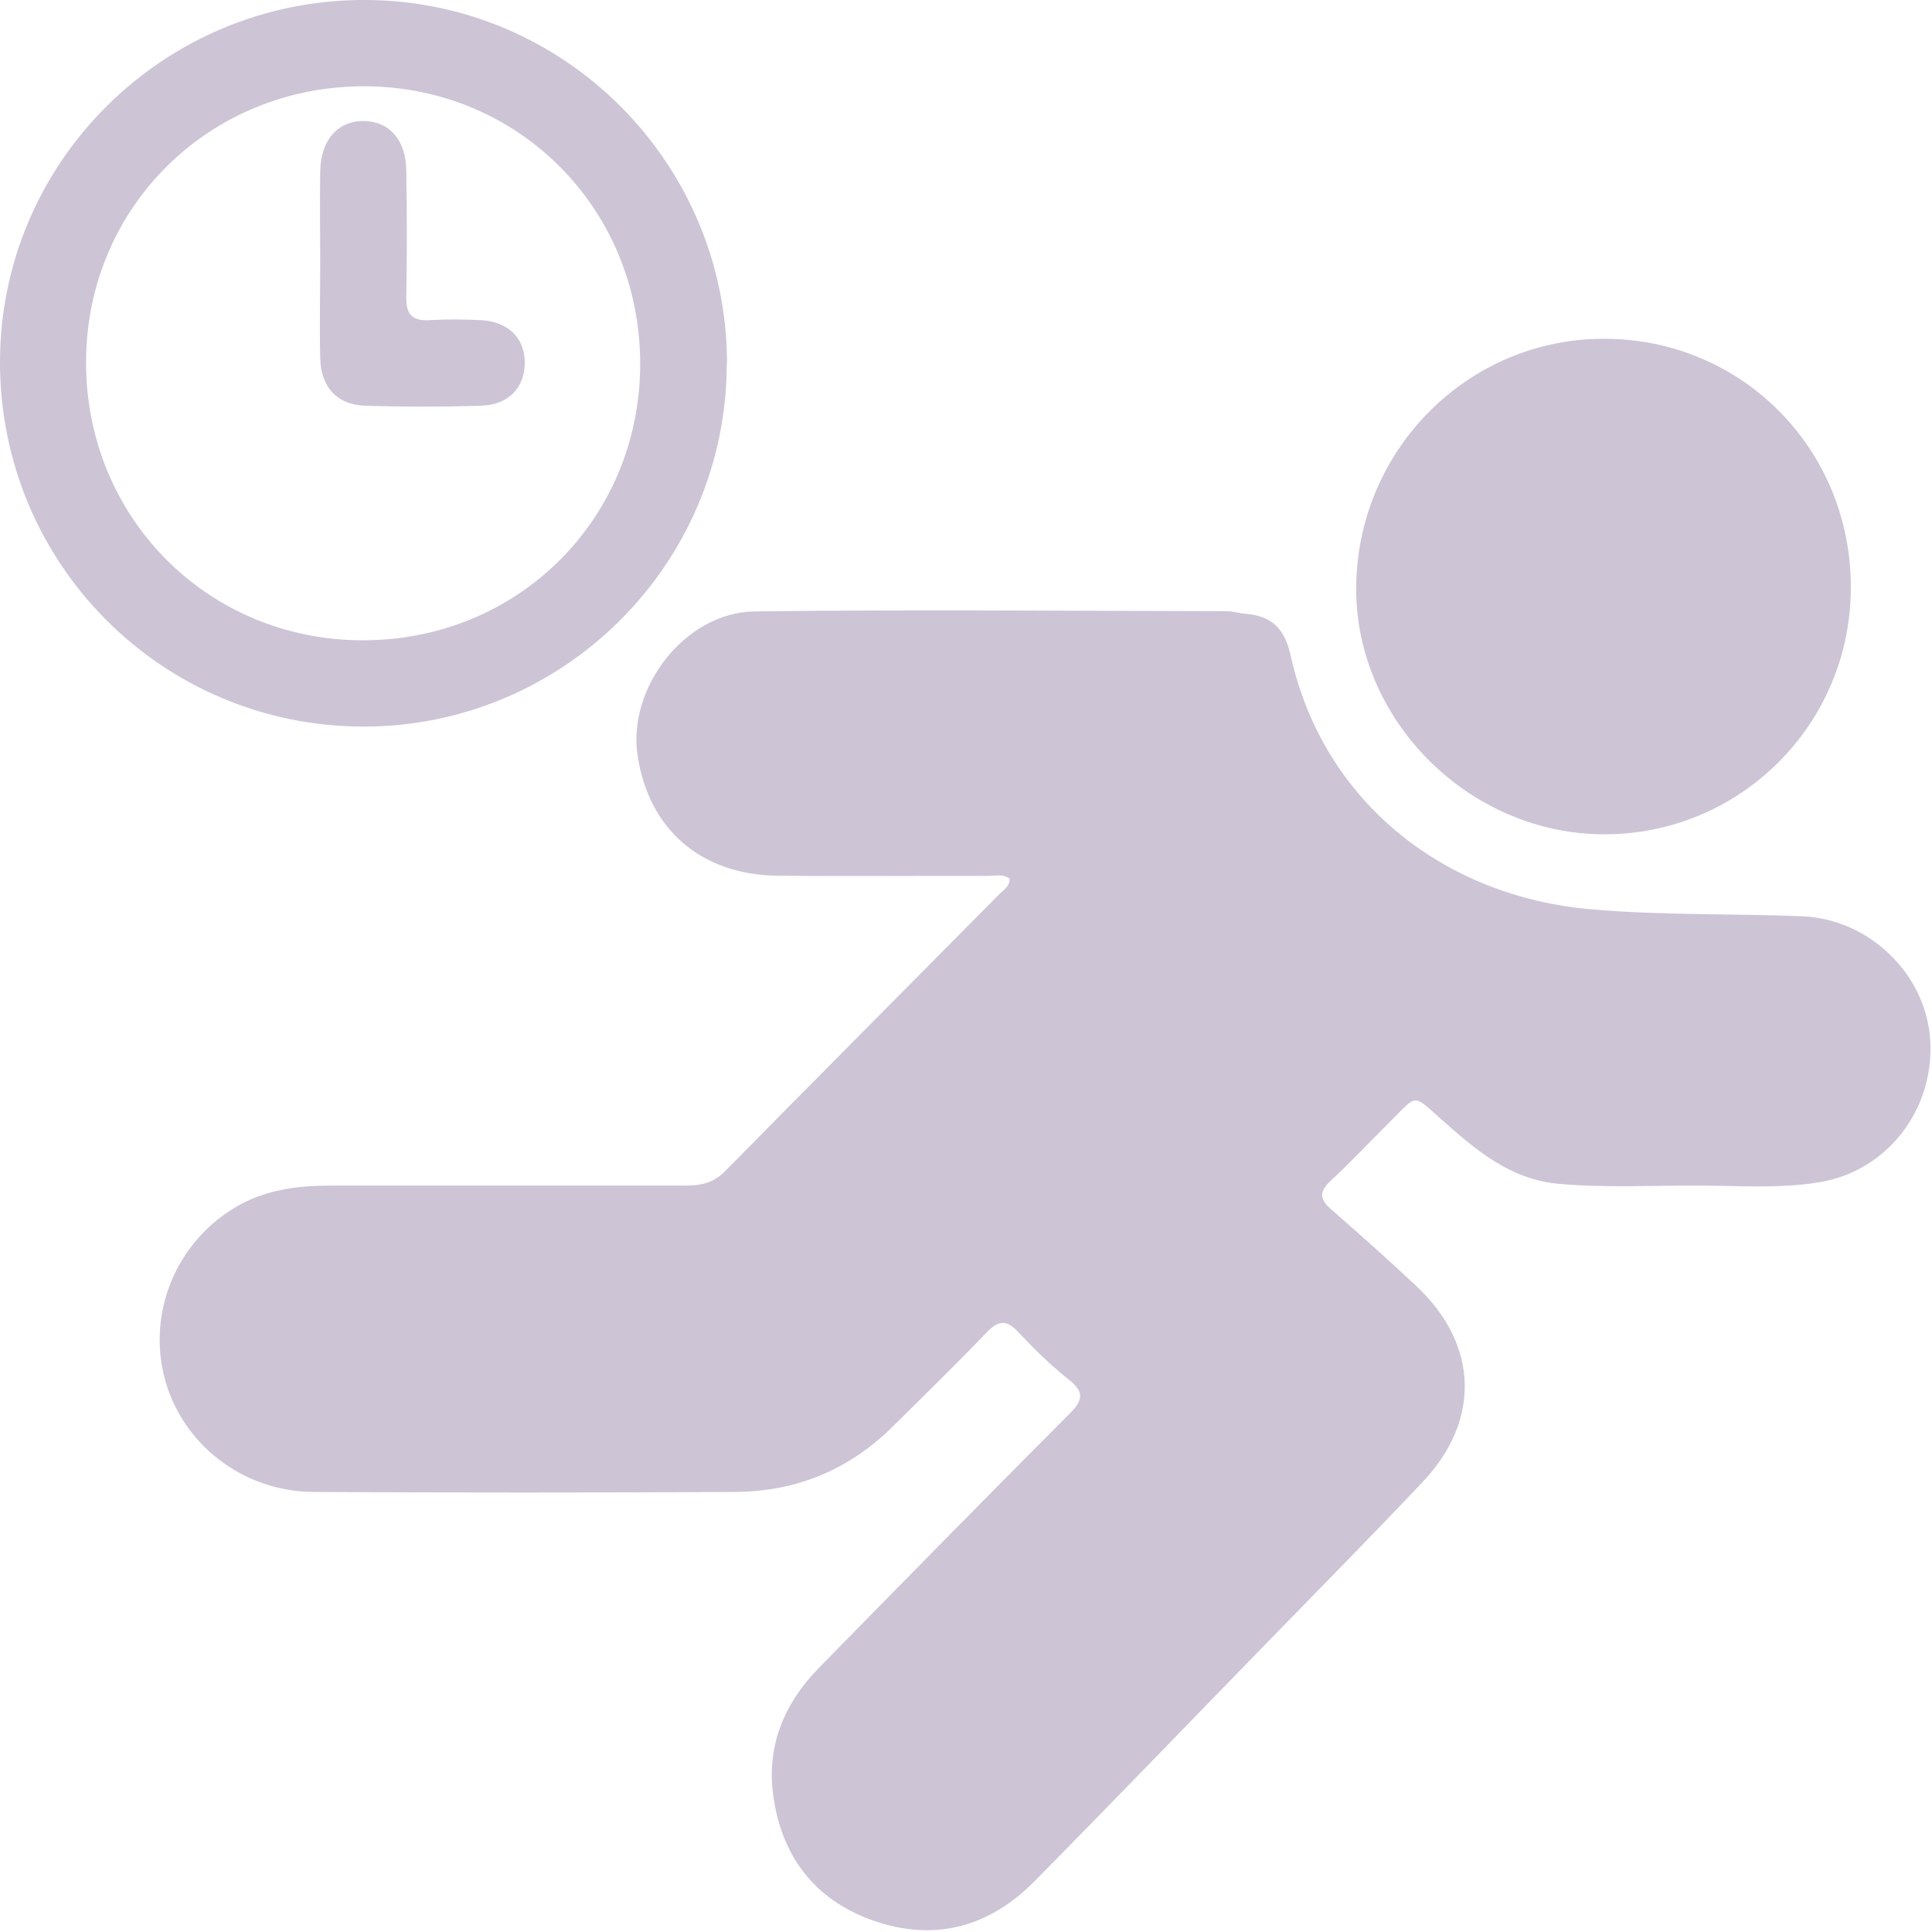 <svg width="451" height="451" viewBox="0 0 451 451" fill="none" xmlns="http://www.w3.org/2000/svg">
<path d="M235.876 205.248C234.148 203.818 232.061 204.533 230.154 204.473C213.88 204.414 197.607 204.593 181.333 204.414C163.629 204.175 151.409 193.567 148.846 176.404C146.402 160.492 159.993 142.97 176.088 142.732C212.867 142.255 249.587 142.613 286.366 142.673C287.796 142.673 289.227 143.149 290.717 143.269C296.917 143.805 299.897 146.665 301.328 153.221C308.958 187.191 337.094 209.36 371.608 212.281C388.06 213.711 404.334 213.234 420.726 213.89C436.344 214.545 449.697 227.418 450.591 242.913C451.545 259.182 440.398 273.426 424.661 275.989C414.825 277.598 404.93 276.704 395.094 276.763C384.662 276.763 374.29 277.3 363.859 276.346C352.473 275.333 344.485 268.42 336.498 261.328C329.643 255.249 330.954 255.428 324.576 261.745C319.926 266.393 315.396 271.221 310.567 275.69C307.885 278.193 308.064 279.981 310.746 282.306C317.482 288.206 324.218 294.165 330.715 300.304C345.081 313.832 345.737 331.472 332.146 345.895C320.224 358.529 308.004 370.865 295.903 383.321C277.782 401.915 259.78 420.628 241.539 439.102C230.988 449.83 218.232 453.346 203.866 448.34C189.917 443.453 182.227 432.964 180.439 418.601C179.009 407.219 183.241 397.385 191.229 389.28C210.661 369.435 230.154 349.589 249.765 329.923C253.163 326.526 252.865 324.678 249.289 321.877C245.175 318.599 241.36 314.845 237.724 310.971C234.863 307.872 232.955 308.289 230.213 311.15C223.12 318.54 215.788 325.691 208.515 332.903C198.262 343.093 185.864 348.219 171.498 348.278C138.772 348.457 106.046 348.457 73.261 348.278C56.63 348.219 42.383 337.015 38.389 321.579C34.455 306.263 41.131 290.113 54.841 281.888C61.696 277.776 69.267 276.763 77.016 276.763C104.615 276.763 132.274 276.763 159.874 276.763C163.45 276.763 166.49 276.227 169.233 273.426C190.513 251.793 211.973 230.278 233.313 208.705C234.267 207.751 235.697 206.976 235.697 205.129L235.876 205.248Z" fill="#CDC4D6"/>
<path d="M432.052 137.13C432.052 169.014 406.301 194.759 374.529 194.759C342.876 194.759 316.111 167.941 316.588 136.653C317.065 104.71 342.876 79.024 374.469 79.084C406.599 79.084 432.112 104.829 432.052 137.13Z" fill="#CDC4D6"/>
<path d="M169.65 84.865C169.65 131.588 131.619 169.61 84.884 169.61C37.852 169.61 -0.06 131.588 7.01982e-05 84.447C0.06 37.784 38.21 -0.06 85.063 7.02925e-05C131.797 7.02925e-05 169.709 38.082 169.709 84.865H169.65ZM84.527 149.466C120.829 149.586 149.442 121.158 149.442 84.924C149.442 48.869 121.246 20.322 85.302 20.143C48.999 19.965 20.208 48.273 20.089 84.388C19.969 120.682 48.344 149.347 84.467 149.466H84.527Z" fill="#CDC4D6"/>
<path d="M74.751 61.205C74.751 54.113 74.632 46.962 74.751 39.87C74.93 32.539 78.983 28.129 85.063 28.248C90.905 28.368 94.78 32.718 94.839 39.81C95.018 49.643 95.018 59.536 94.839 69.37C94.78 73.422 96.27 74.972 100.323 74.733C104.317 74.495 108.371 74.555 112.365 74.733C118.743 75.15 122.498 78.965 122.498 84.686C122.498 90.407 118.803 94.459 112.424 94.698C103.304 94.996 94.184 94.996 85.063 94.698C78.626 94.459 74.87 90.288 74.751 83.553C74.572 76.104 74.751 68.595 74.751 61.086V61.205Z" fill="#CDC4D6"/>
</svg>
